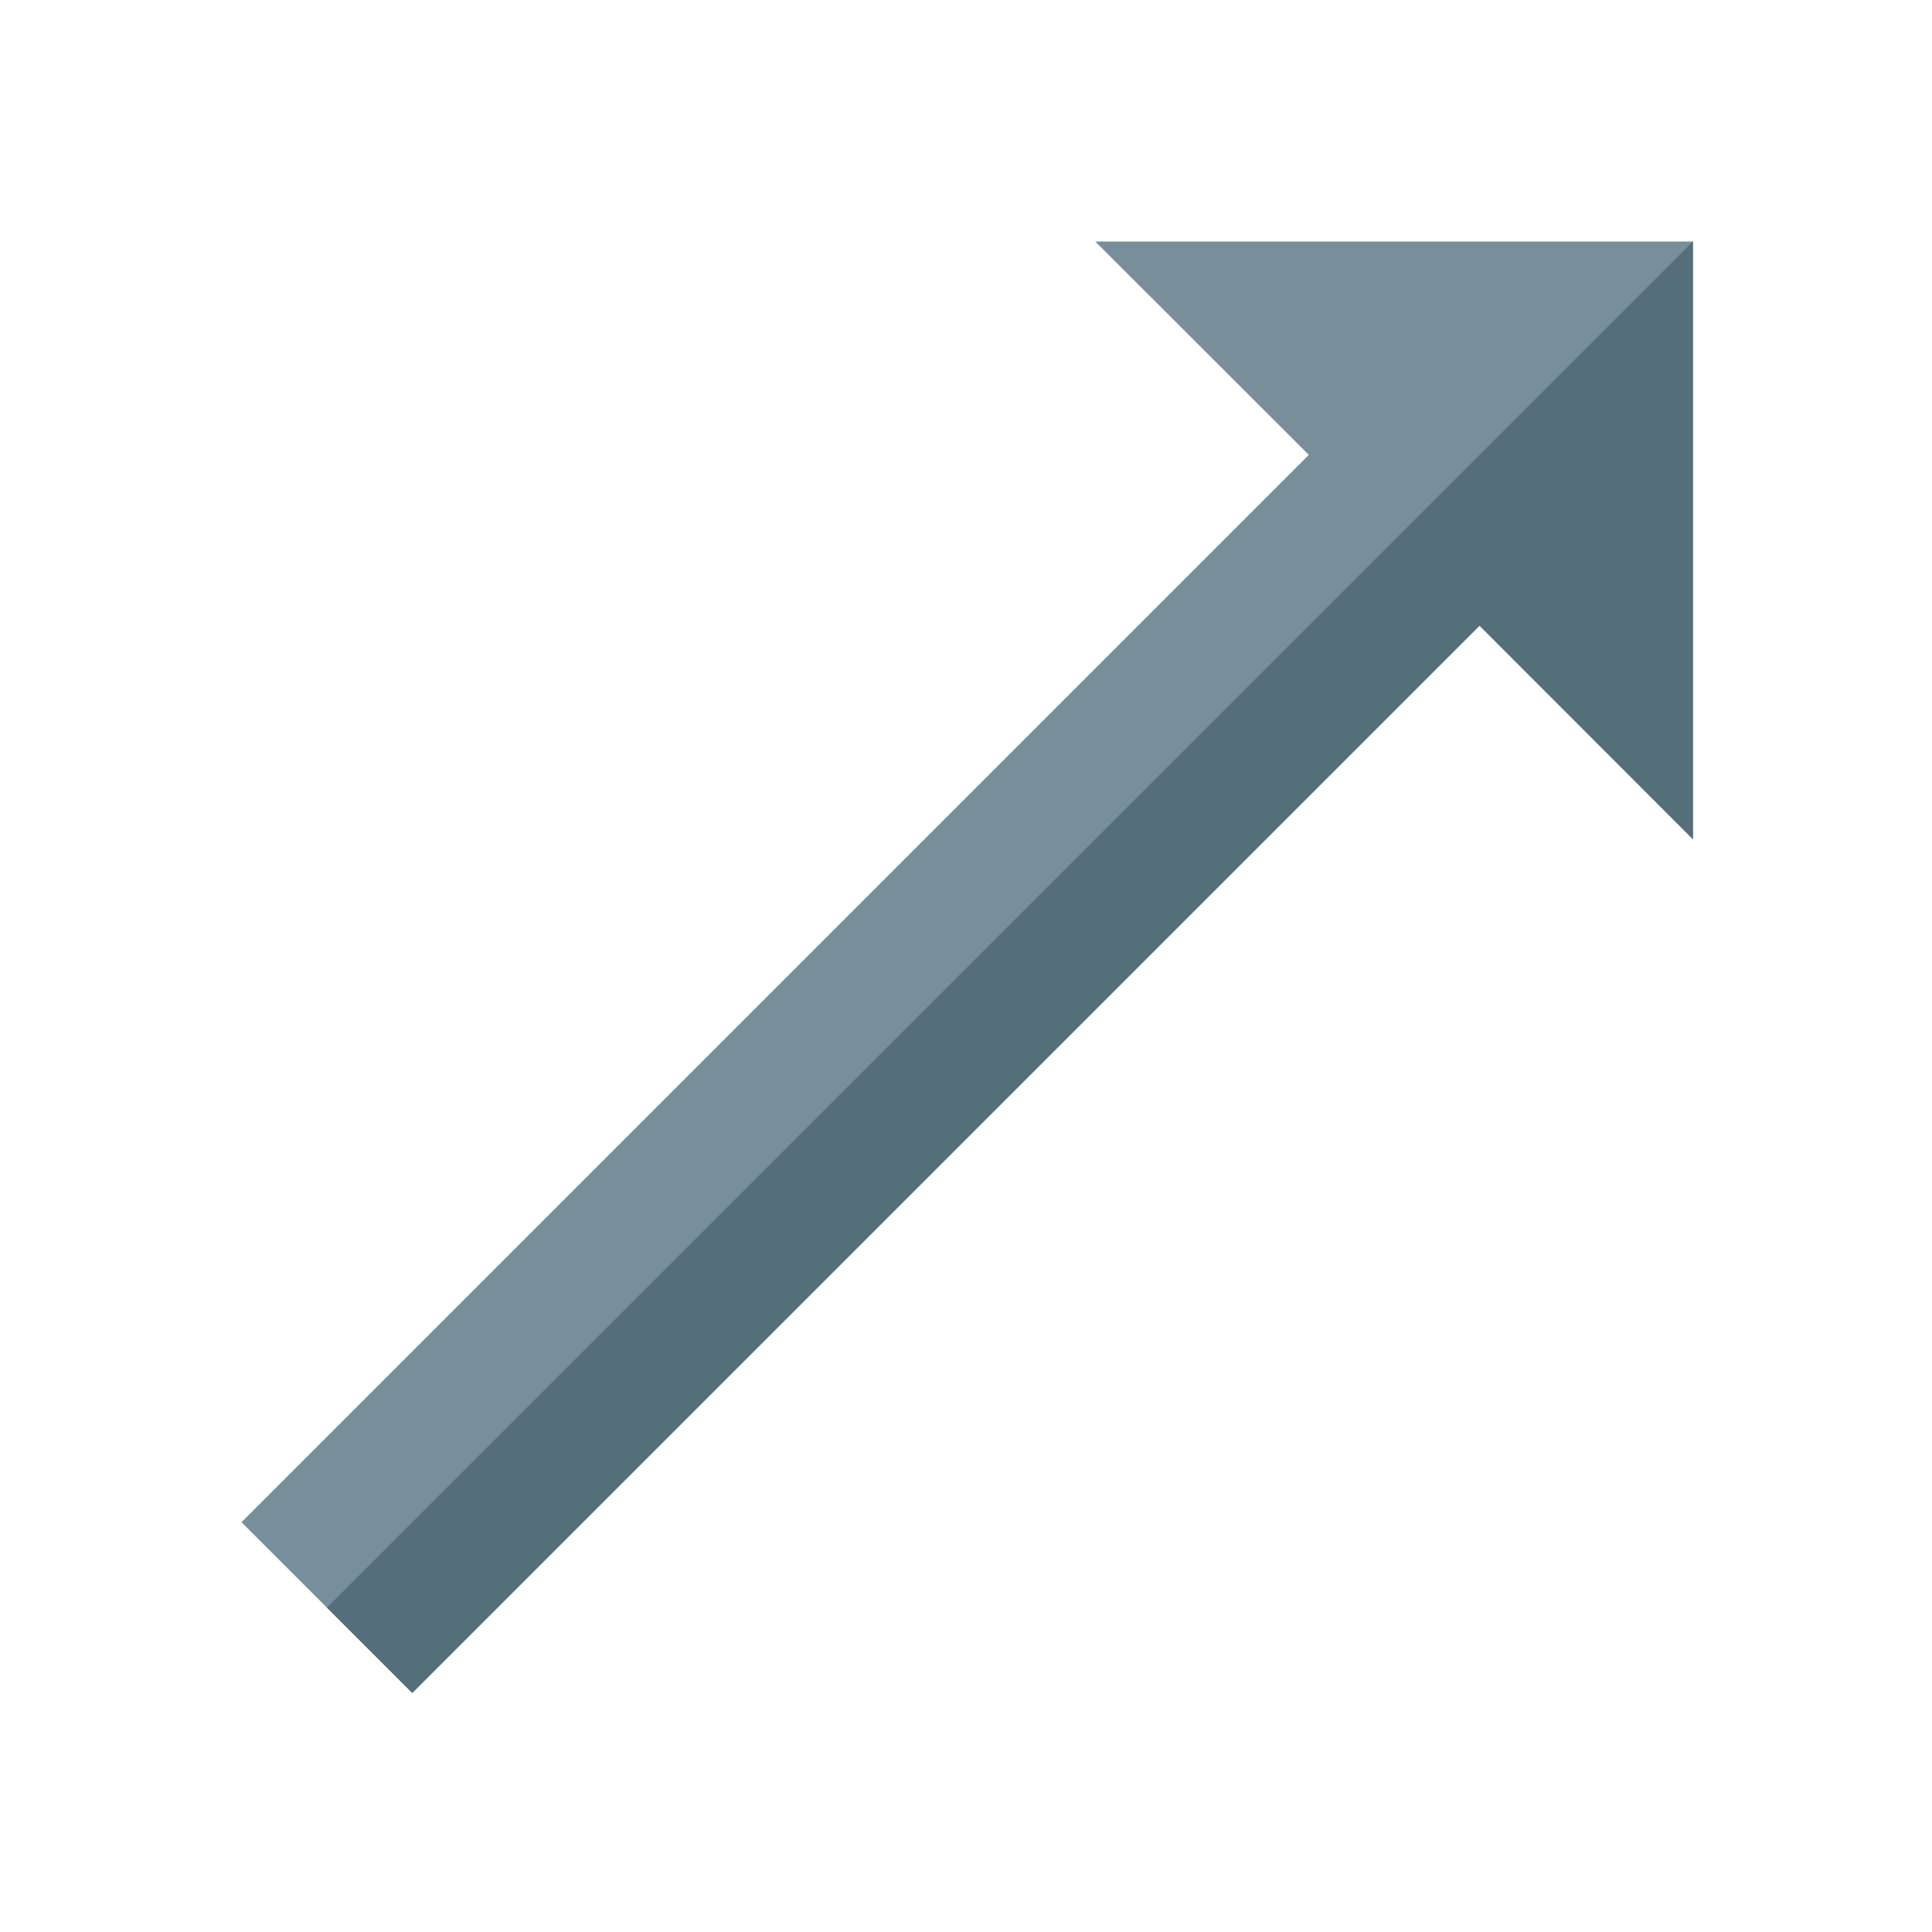<svg version="1.1" xmlns="http://www.w3.org/2000/svg" xmlns:xlink="http://www.w3.org/1999/xlink" viewBox="0 0 512 512"><g><polygon points="64,403.4 109.25,448.65 392.1,165.8 448.65,222.4 448.65,64 290.25,64 346.85,120.55" fill="#788f9b" /><polygon points="448.65,222.4 392.1,165.8 109.25,448.65 86.65,426.05 448.65,64" fill="#546e7a" /></g></svg>